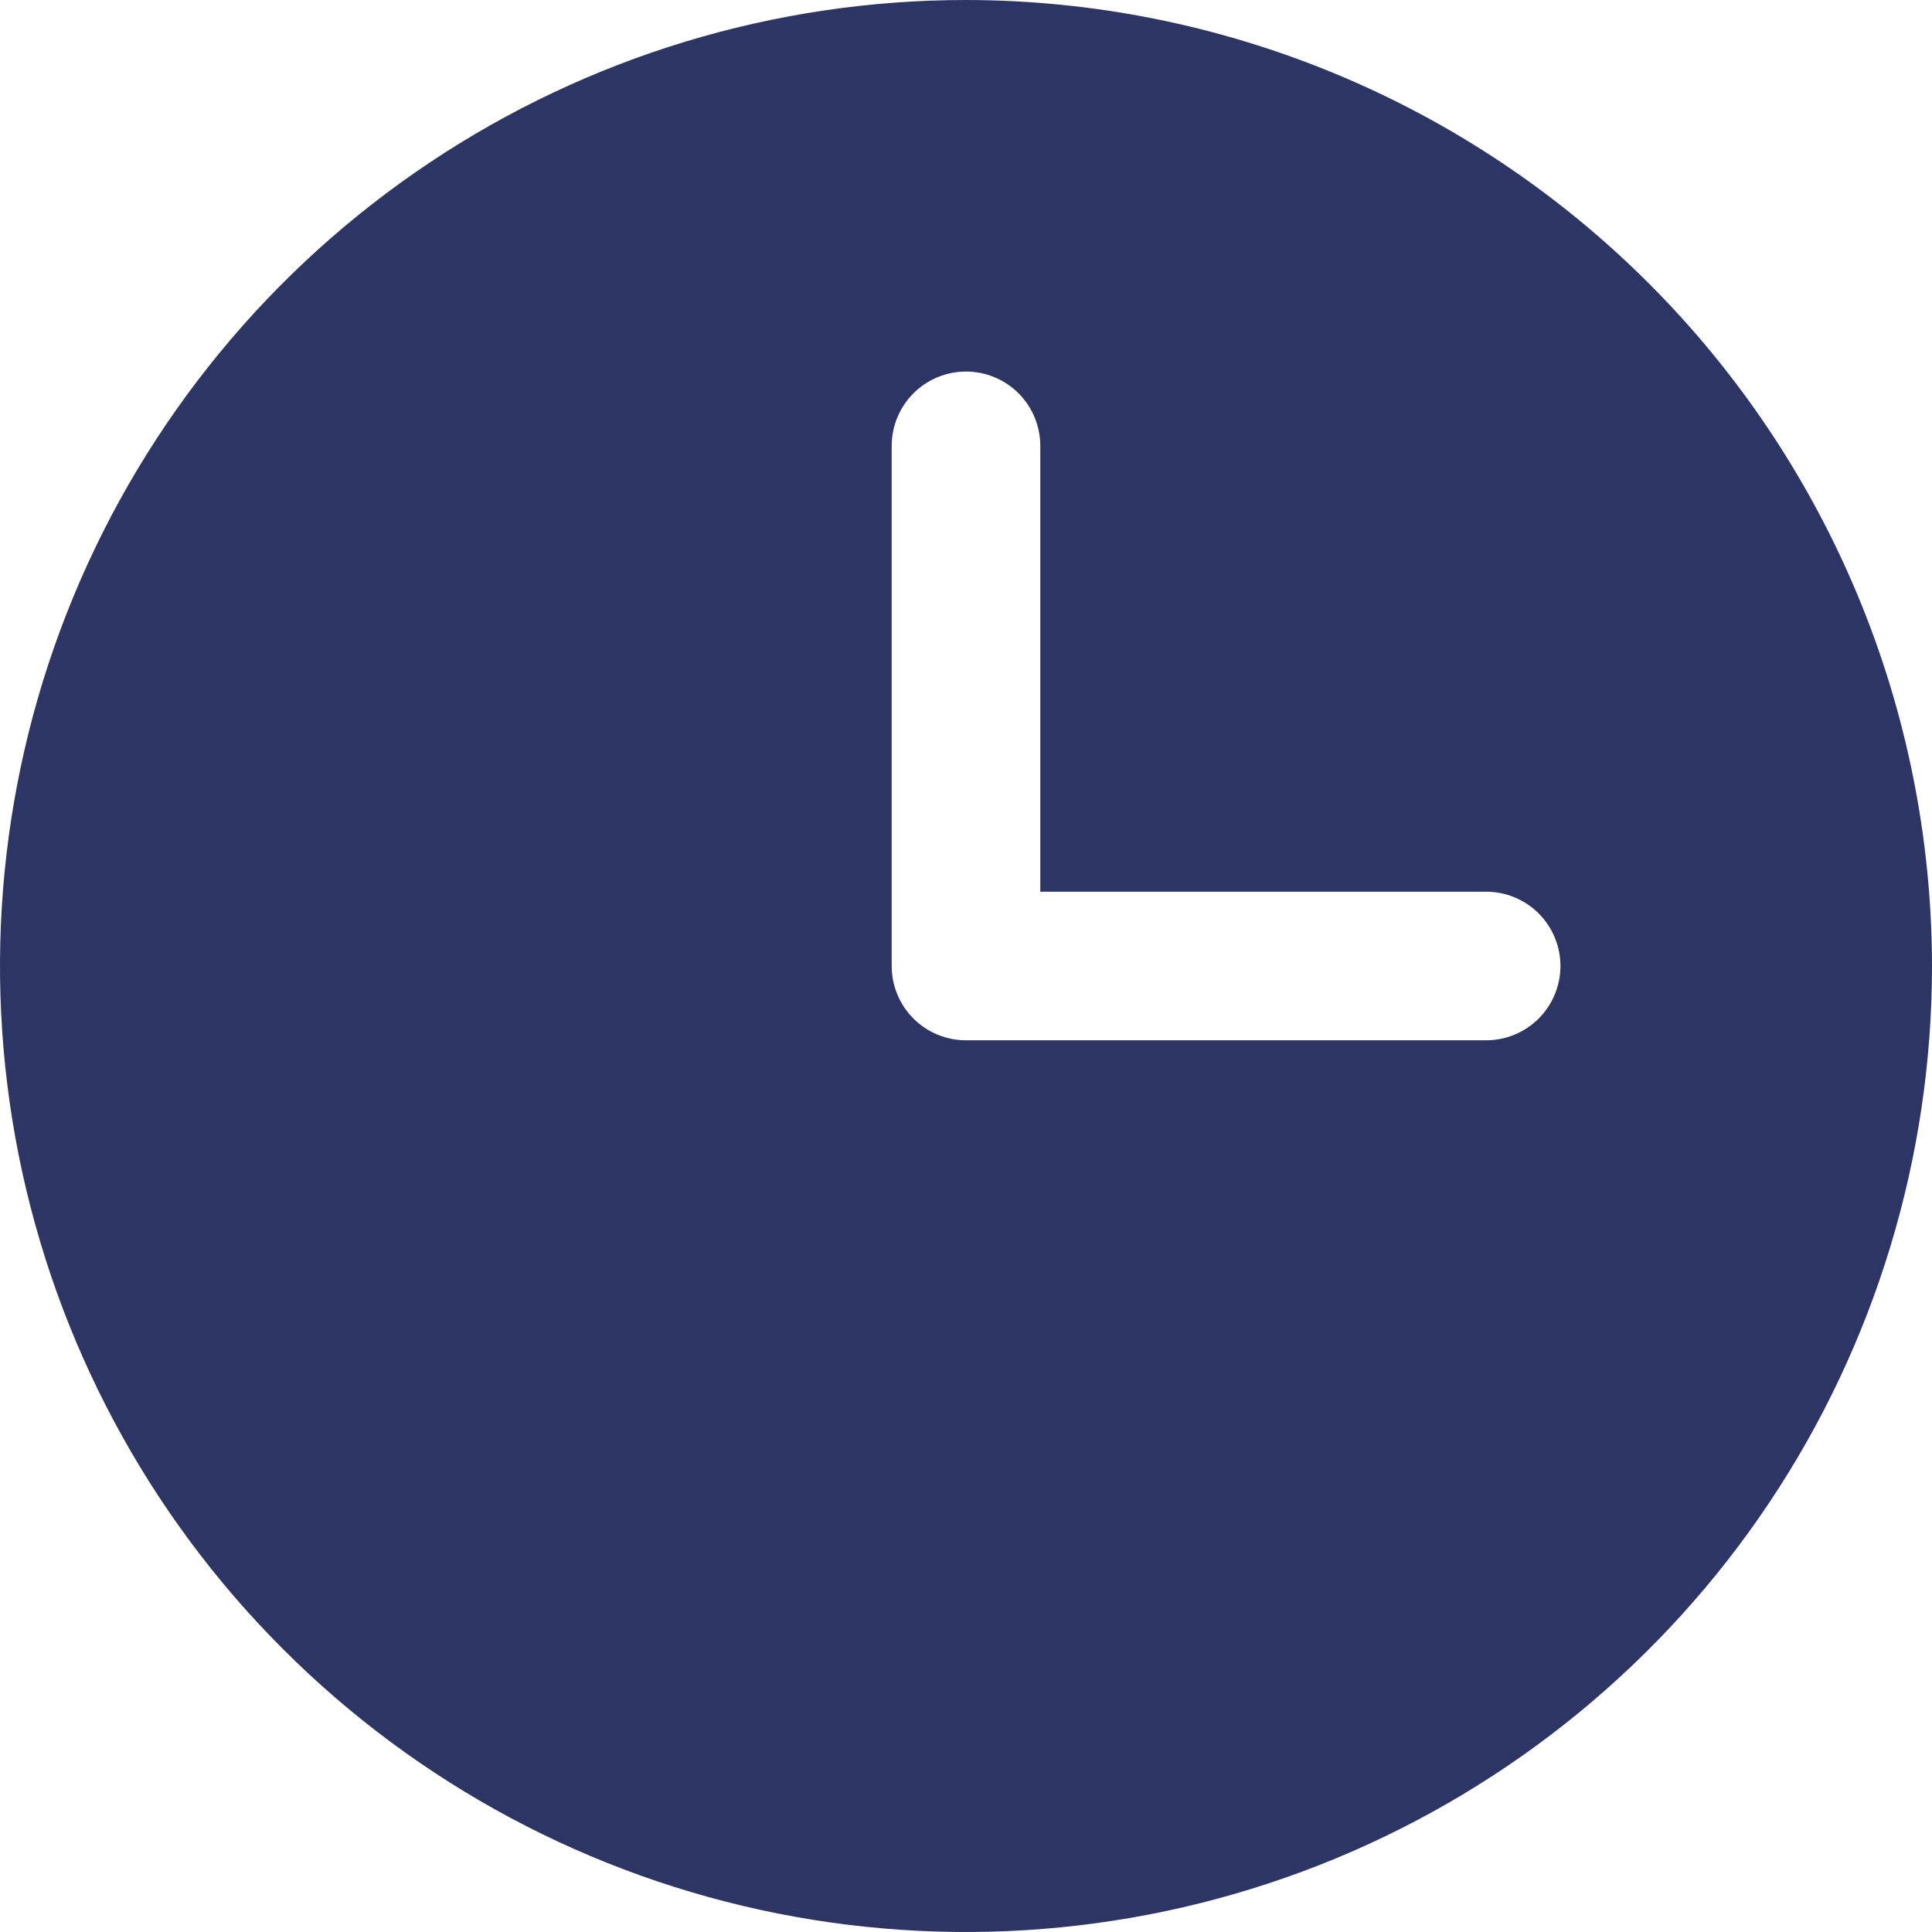 <svg width="35" height="35" viewBox="0 0 35 35" fill="none" xmlns="http://www.w3.org/2000/svg">
<path d="M17.5 0C14.039 0 10.655 1.026 7.778 2.949C4.9 4.872 2.657 7.605 1.332 10.803C0.008 14.001 -0.339 17.519 0.336 20.914C1.012 24.309 2.678 27.427 5.126 29.874C7.573 32.322 10.691 33.989 14.086 34.664C17.481 35.339 20.999 34.992 24.197 33.668C27.395 32.343 30.128 30.1 32.051 27.223C33.974 24.345 35 20.961 35 17.5C34.995 12.86 33.149 8.412 29.868 5.132C26.588 1.851 22.14 0.005 17.5 0ZM26.923 18.846H17.5C17.323 18.846 17.148 18.811 16.985 18.744C16.821 18.676 16.673 18.577 16.548 18.452C16.423 18.327 16.324 18.179 16.256 18.015C16.189 17.852 16.154 17.677 16.154 17.5V8.077C16.154 7.72 16.296 7.378 16.548 7.125C16.801 6.873 17.143 6.731 17.5 6.731C17.857 6.731 18.199 6.873 18.452 7.125C18.704 7.378 18.846 7.72 18.846 8.077V16.154H26.923C27.28 16.154 27.622 16.296 27.875 16.548C28.127 16.801 28.269 17.143 28.269 17.5C28.269 17.857 28.127 18.199 27.875 18.452C27.622 18.704 27.28 18.846 26.923 18.846Z" fill="#2D3565"/>
</svg>
